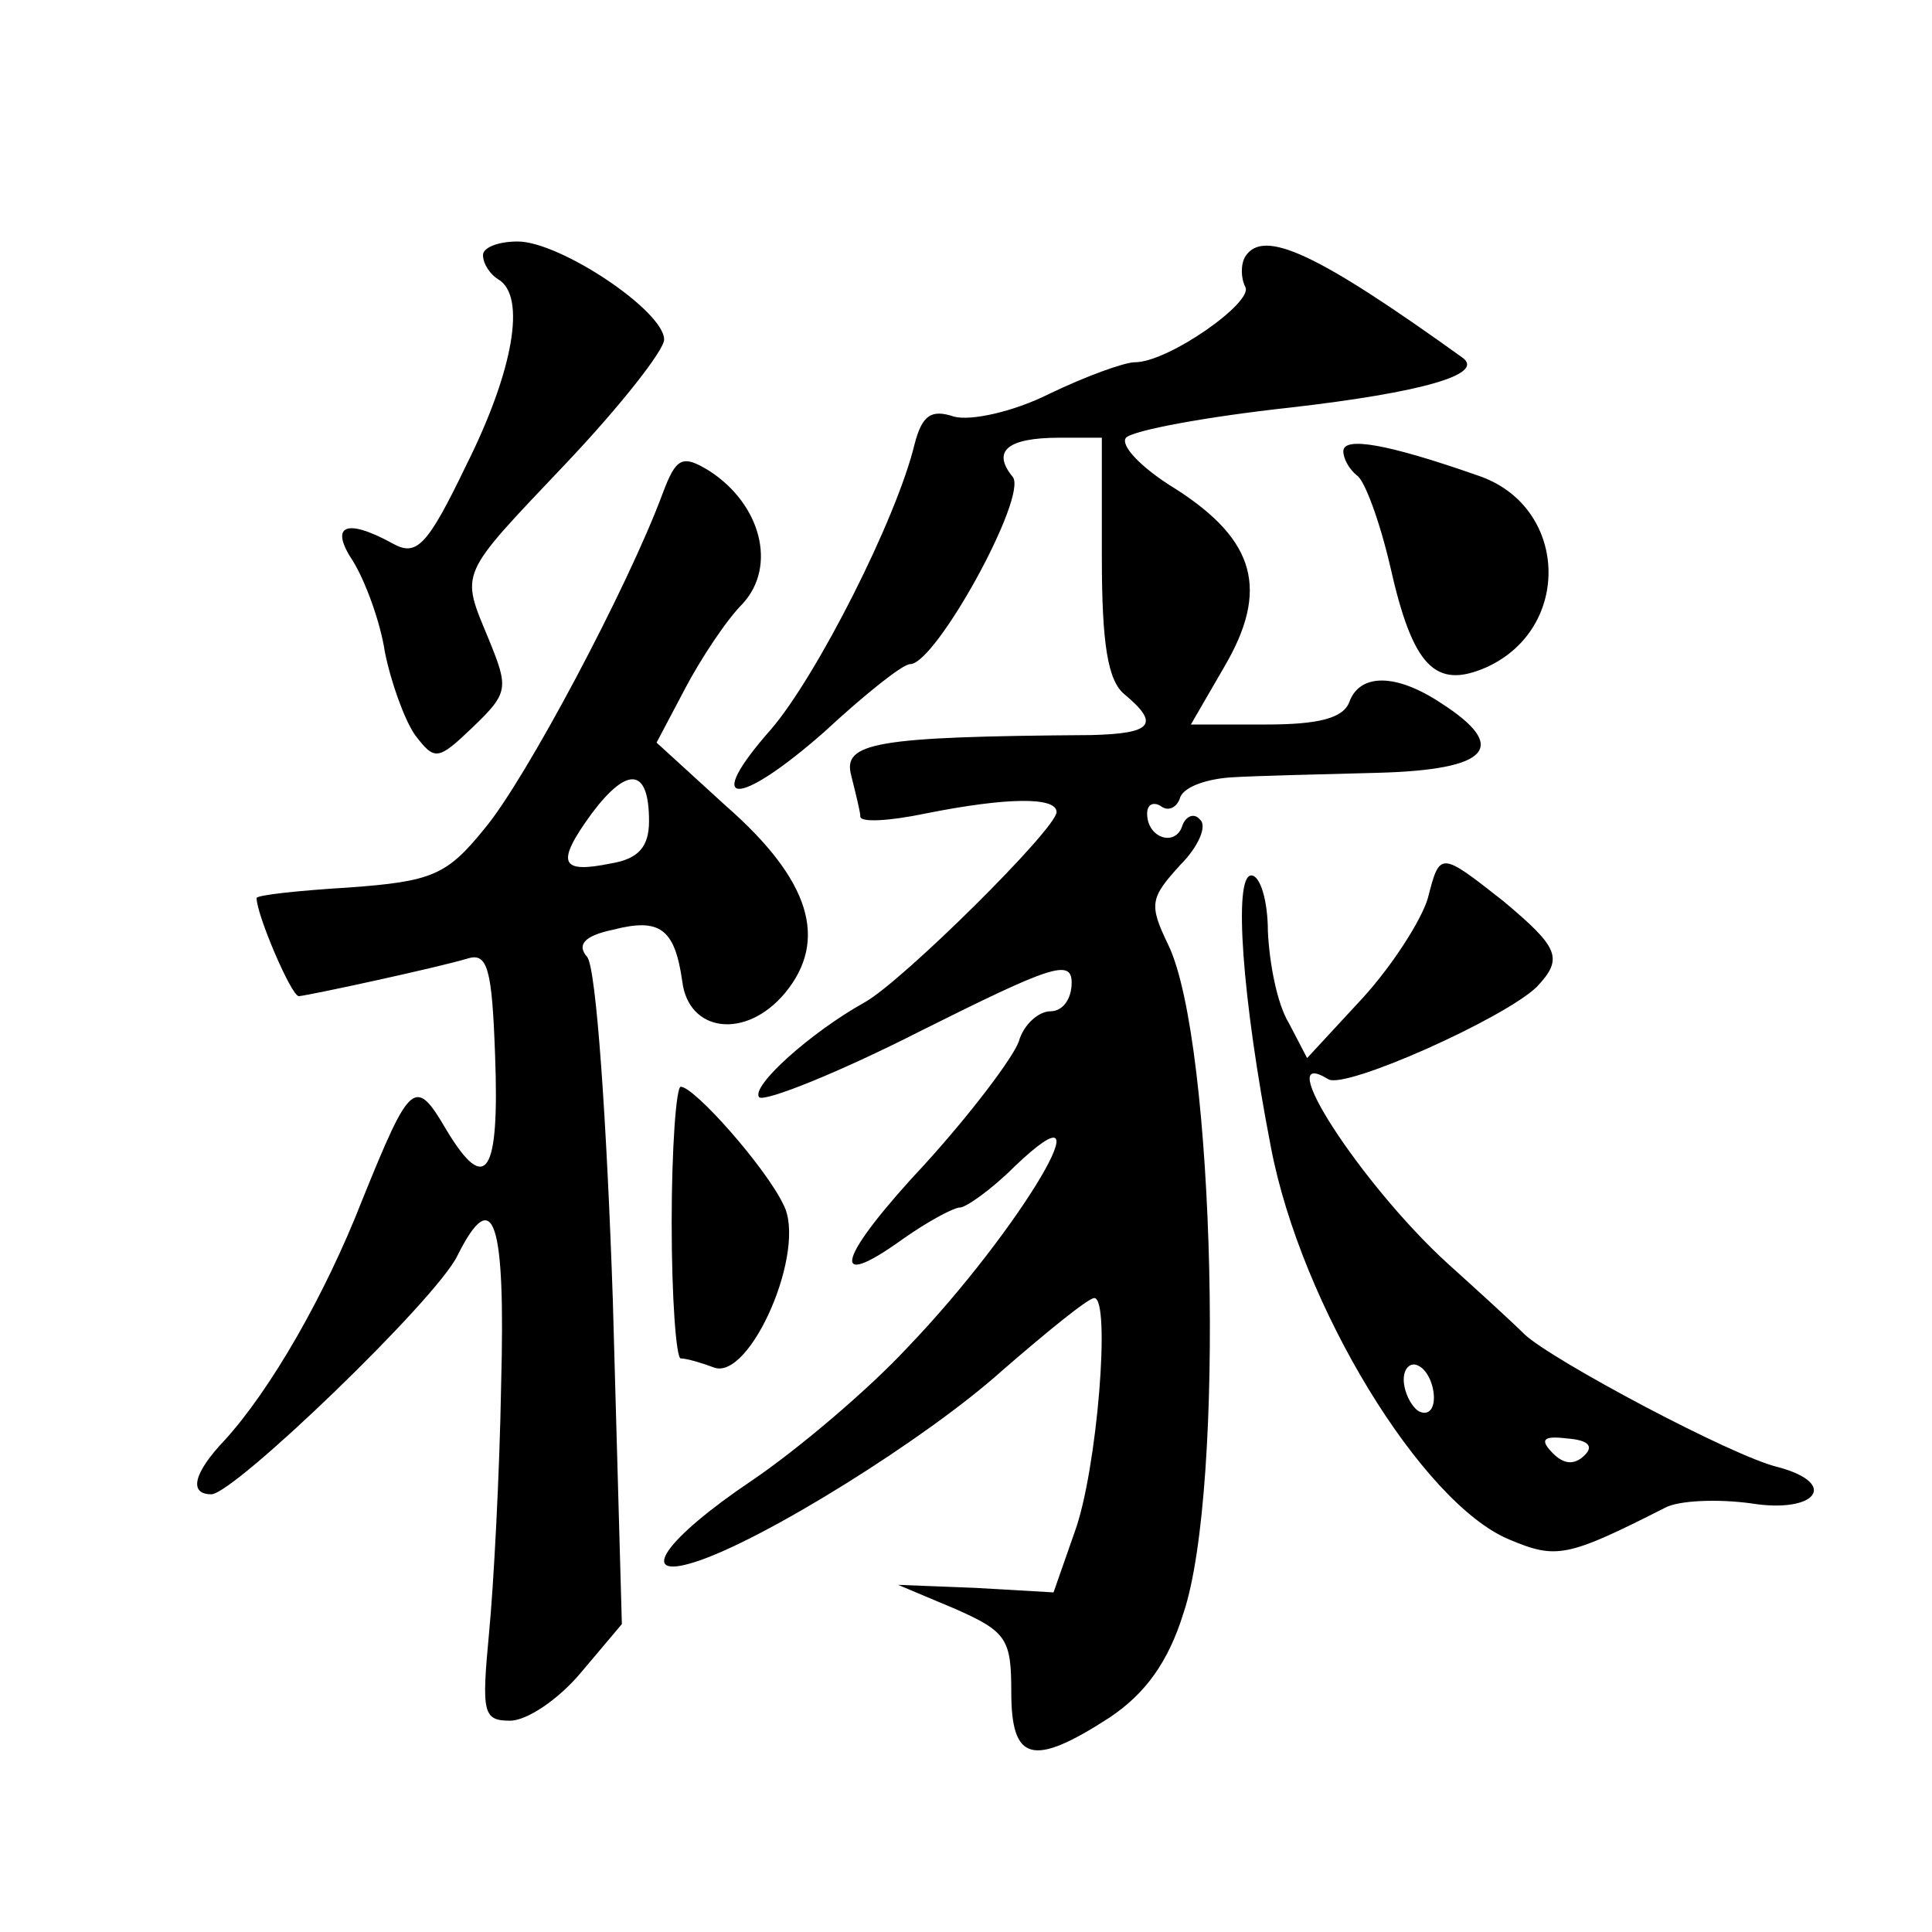 <?xml version="1.0" standalone="no"?>
<!DOCTYPE svg PUBLIC "-//W3C//DTD SVG 20010904//EN"
 "http://www.w3.org/TR/2001/REC-SVG-20010904/DTD/svg10.dtd">
<svg version="1.0" xmlns="http://www.w3.org/2000/svg"
 width="128pt" height="128pt" viewBox="0 0 128 128"
 preserveAspectRatio="xMidYMid meet">
<g transform="translate(0,128) scale(0.1,-0.1)"
fill="#0" stroke="none">
<path d="M320 1111 c0 -6 5 -13 10 -16 19 -11 10 -61 -21 -123 -26 -54 -33 -61
-49 -52 -31 17 -42 12 -26 -12 8 -13 18 -40 21 -60 4 -20 13 -45 20 -55 13 -17
15 -17 38 5 24 23 24 26 11 58 -19 46 -21 41 51 117 36 38 65 75 65 82 0 19 -69
65 -97 65 -13 0 -23 -4 -23 -9z M825 1110 c-3 -5 -3 -14 0 -20 6 -10 -51 -50 -73
-50 -7 0 -32 -9 -57 -21 -24 -12 -52 -18 -63 -15 -15 5 -21 1 -26 -18 -12 -50 -65
-154 -95 -189 -46 -52 -23 -53 35 -2 27 25 52 45 57 45 17 0 78 111 68 124 -14
17 -4 26 31 26 l28 0 0 -79 c0 -58 4 -82 15 -91 24 -20 18 -26 -22 -27 -144 -1
-165 -5 -159 -27 3 -12 6 -24 6 -27 0 -4 19 -3 43 2 55 11 87 11 87 1 0 -11 -102
-112 -127 -126 -36 -20 -76 -56 -70 -63 4 -3 52 16 107 44 86 43 100 48 100 32
0 -11 -6 -19 -14 -19 -8 0 -18 -9 -21 -20 -4 -11 -32 -48 -62 -81 -58 -62 -65 -86
-15 -50 17 12 34 21 38 21 4 0 21 12 36 27 66 63 4 -42 -71 -120 -25 -27 -72 -67
-103 -88 -58 -39 -76 -66 -38 -54 45 14 154 82 204 127 30 26 57 48 61 48 11 0
2 -114 -13 -155 l-14 -40 -52 3 -51 2 38 -16 c34 -15 37 -20 37 -55 0 -46 14 -50
65 -17 24 16 39 37 49 69 28 83 21 379 -10 443 -13 27 -12 31 8 53 12 12 18 26
13 30 -4 5 -10 2 -12 -5 -5 -13 -23 -7 -23 9 0 6 4 8 9 5 5 -4 11 -1 13 6 3 7 18
12 34 13 16 1 59 2 97 3 74 2 87 17 42 46 -30 20 -54 20 -61 1 -4 -11 -21 -15 -55
-15 l-50 0 22 38 c30 51 21 84 -32 118 -23 14 -37 29 -33 34 5 5 54 14 109 20 87
10 129 22 114 33 -96 69 -132 86 -144 67z M890 981 c0 -5 4 -12 9 -16 5 -3 15 -30
22 -60 15 -67 30 -82 64 -67 57 26 54 107 -6 127 -60 21 -89 26 -89 16z M439 953
c-23 -62 -91 -190 -118 -222 -25 -31 -35 -35 -90 -39 -33 -2 -61 -5 -61 -7 0 -11
23 -65 28 -65 9 1 92 19 112 25 13 4 16 -7 18 -64 3 -79 -6 -93 -32 -50 -21 36
-24 33 -56 -46 -25 -64 -61 -126 -91 -159 -21 -22 -24 -36 -9 -36 15 0 149 129
163 158 24 48 32 24 29 -86 -1 -59 -5 -133 -8 -164 -5 -53 -4 -58 14 -58 11 0 32
14 47 32 l27 32 -6 215 c-4 118 -11 220 -17 227 -7 8 -2 14 17 18 31 8 41 1 46
-34 4 -34 42 -39 68 -8 29 35 17 75 -39 124 l-46 42 19 36 c10 19 27 45 38 56 23
25 12 66 -22 88 -18 11 -22 9 -31 -15z m-9 -217 c0 -17 -7 -25 -25 -28 -34 -7 -37
0 -13 33 24 32 38 30 38 -5z M946 685 c-4 -14 -23 -44 -43 -66 l-37 -40 -12 23
c-8 13 -13 40 -14 61 0 20 -5 37 -11 37 -12 0 -6 -82 13 -180 20 -105 100 -236
158 -260 31 -13 38 -12 103 21 9 5 35 6 57 3 43 -7 59 13 18 24 -30 7 -150 71 -168
88 -8 8 -31 29 -51 47 -57 52 -118 146 -79 122 11 -7 116 40 138 61 18 19 15 26
-22 57 -42 33 -42 33 -50 2z m4 -331 c0 -8 -4 -12 -10 -9 -5 3 -10 13 -10 21 0
8 5 12 10 9 6 -3 10 -13 10 -21z m100 -38 c-7 -7 -14 -6 -21 1 -9 9 -7 12 9 10
14 -1 18 -5 12 -11z M445 470 c0 -50 3 -90 6 -90 4 0 14 -3 22 -6 24 -9 62 78 46
108 -12 25 -59 78 -68 78 -3 0 -6 -41 -6 -90z"/>
</g>
</svg>
